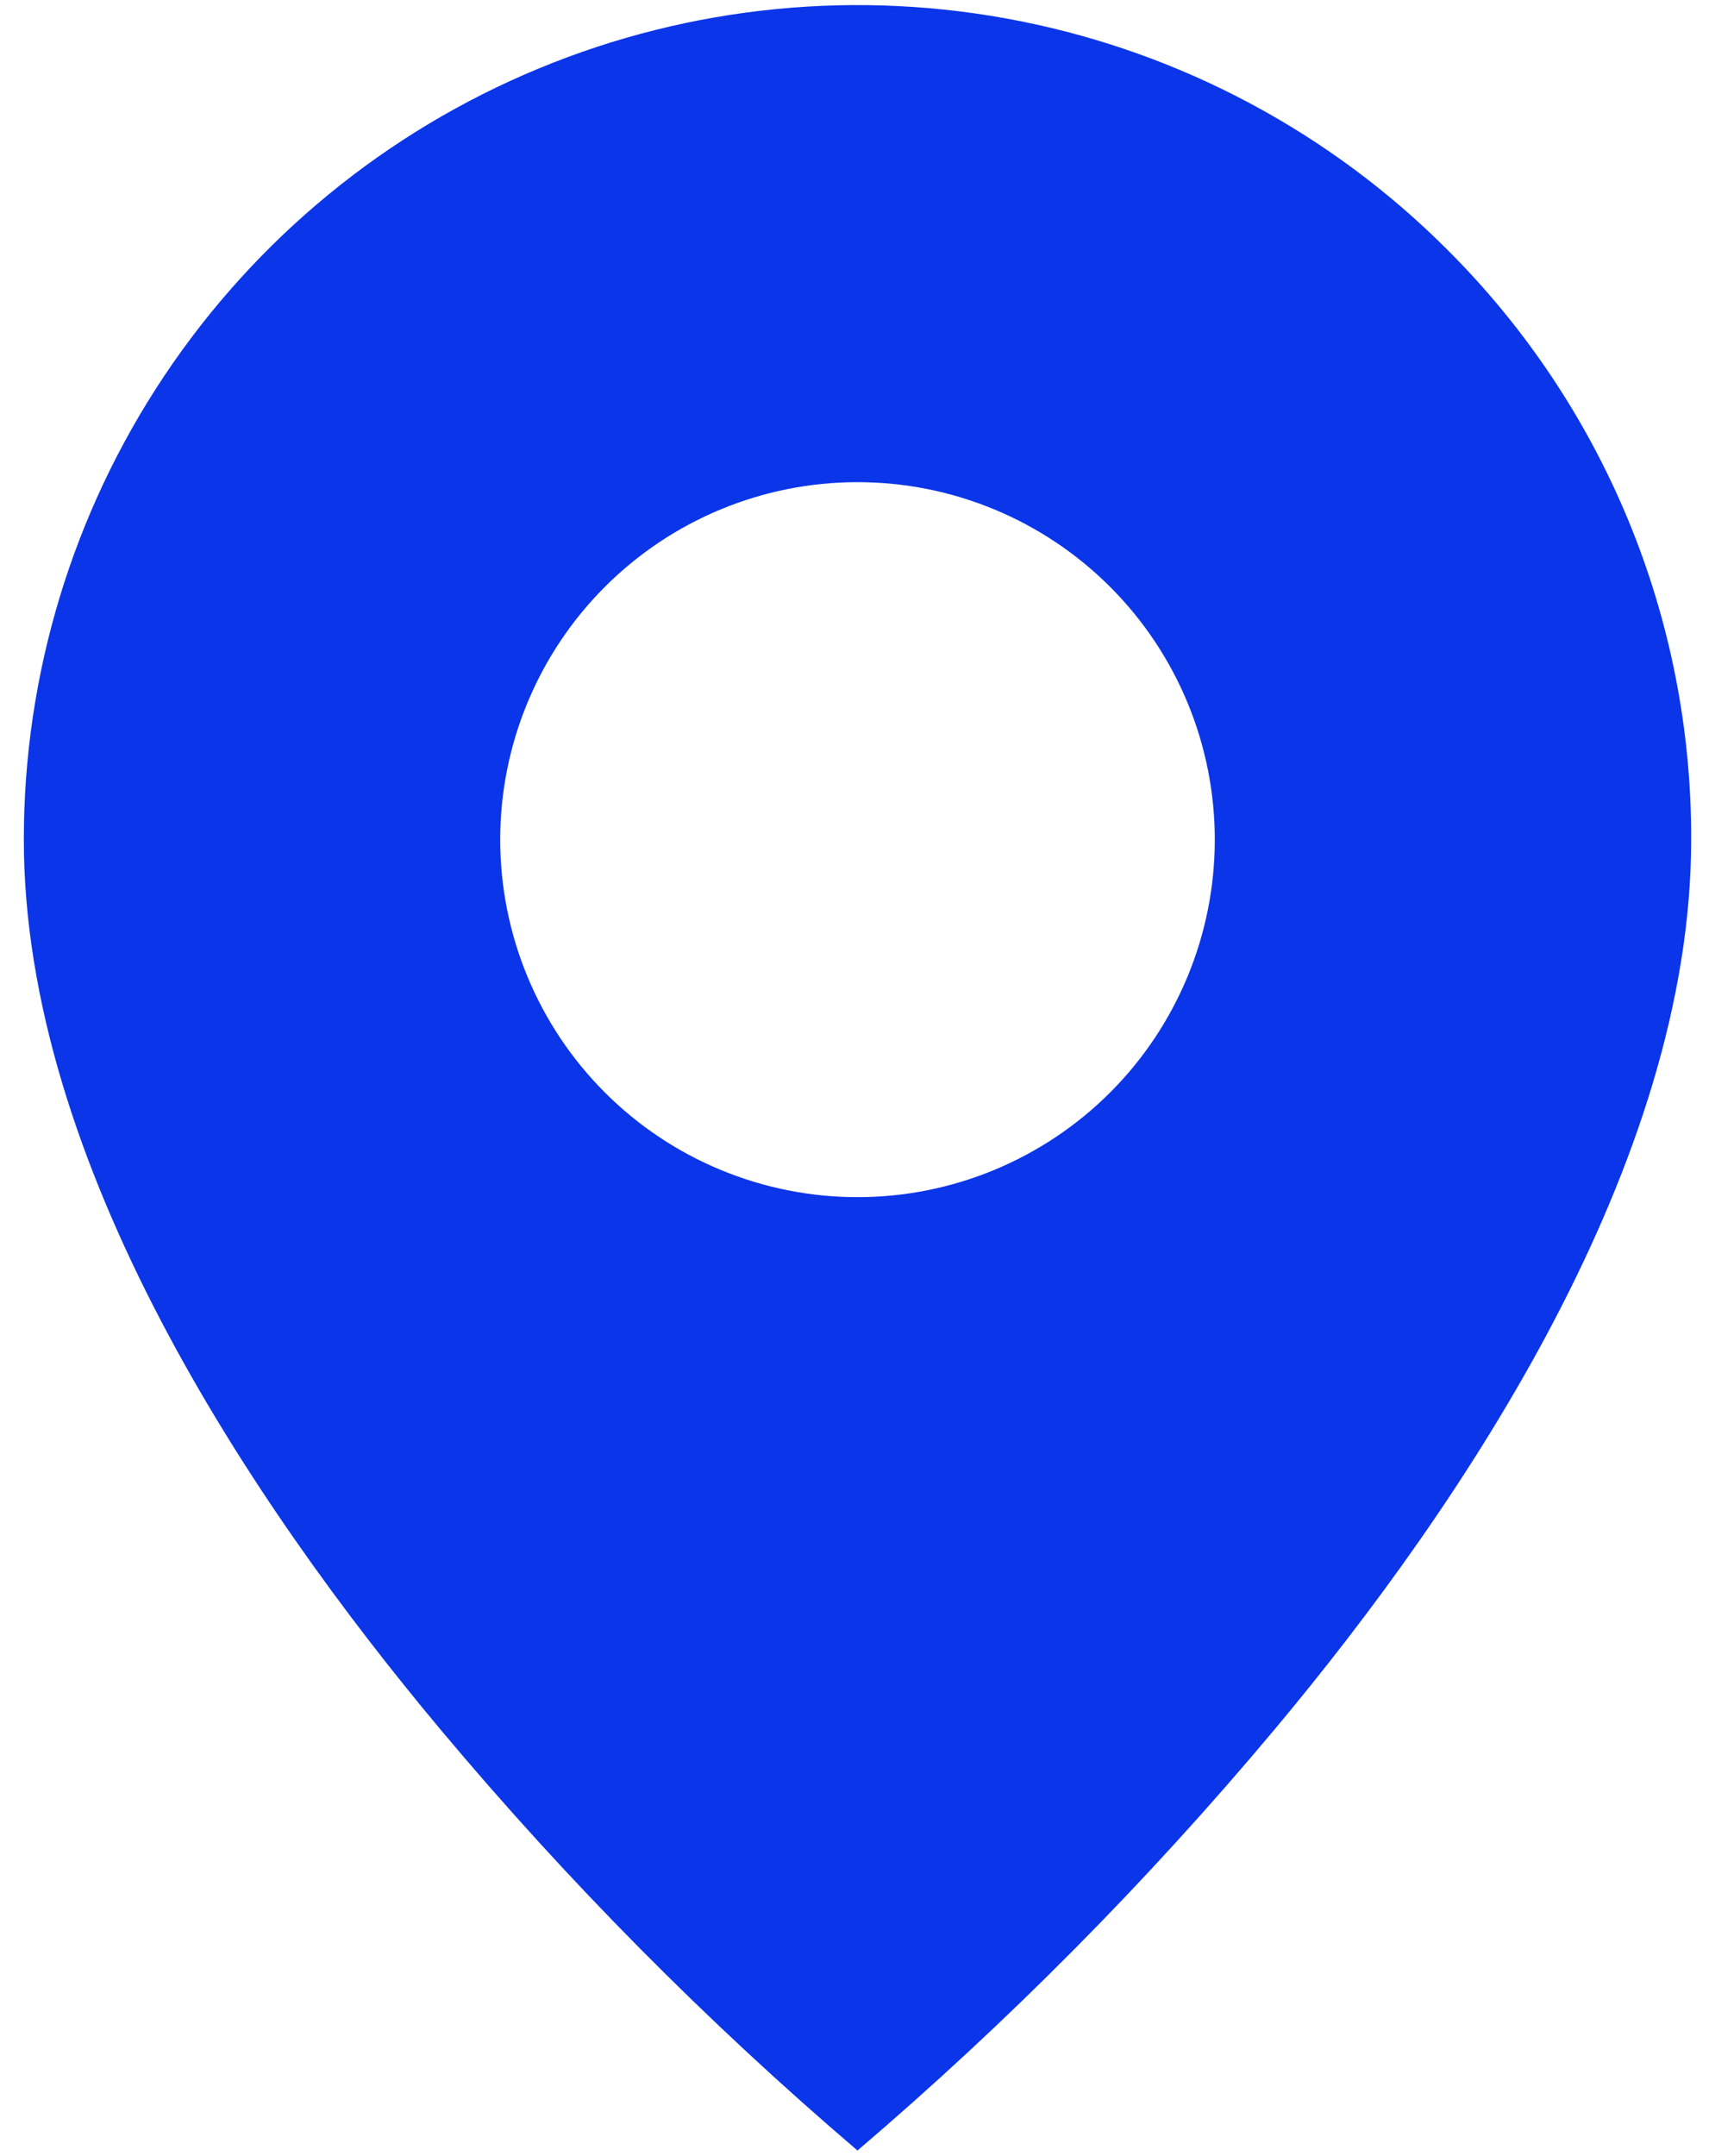 <svg width="39" height="49" viewBox="0 0 39 49" fill="none" xmlns="http://www.w3.org/2000/svg">
<path d="M19.5 48.875C16.079 45.957 12.909 42.758 10.021 39.312C5.688 34.136 0.542 26.428 0.542 19.083C0.54 15.332 1.651 11.665 3.734 8.545C5.817 5.426 8.779 2.994 12.245 1.559C15.71 0.123 19.524 -0.252 23.203 0.481C26.881 1.213 30.26 3.021 32.912 5.674C34.677 7.432 36.076 9.522 37.028 11.823C37.98 14.125 38.466 16.593 38.458 19.083C38.458 26.428 33.312 34.136 28.979 39.312C26.092 42.758 22.921 45.957 19.5 48.875ZM19.5 10.958C17.345 10.958 15.278 11.814 13.755 13.338C12.231 14.862 11.375 16.928 11.375 19.083C11.375 21.238 12.231 23.305 13.755 24.829C15.278 26.352 17.345 27.208 19.5 27.208C21.655 27.208 23.721 26.352 25.245 24.829C26.769 23.305 27.625 21.238 27.625 19.083C27.625 16.928 26.769 14.862 25.245 13.338C23.721 11.814 21.655 10.958 19.5 10.958Z" fill="#0B35E9"/>
</svg>
